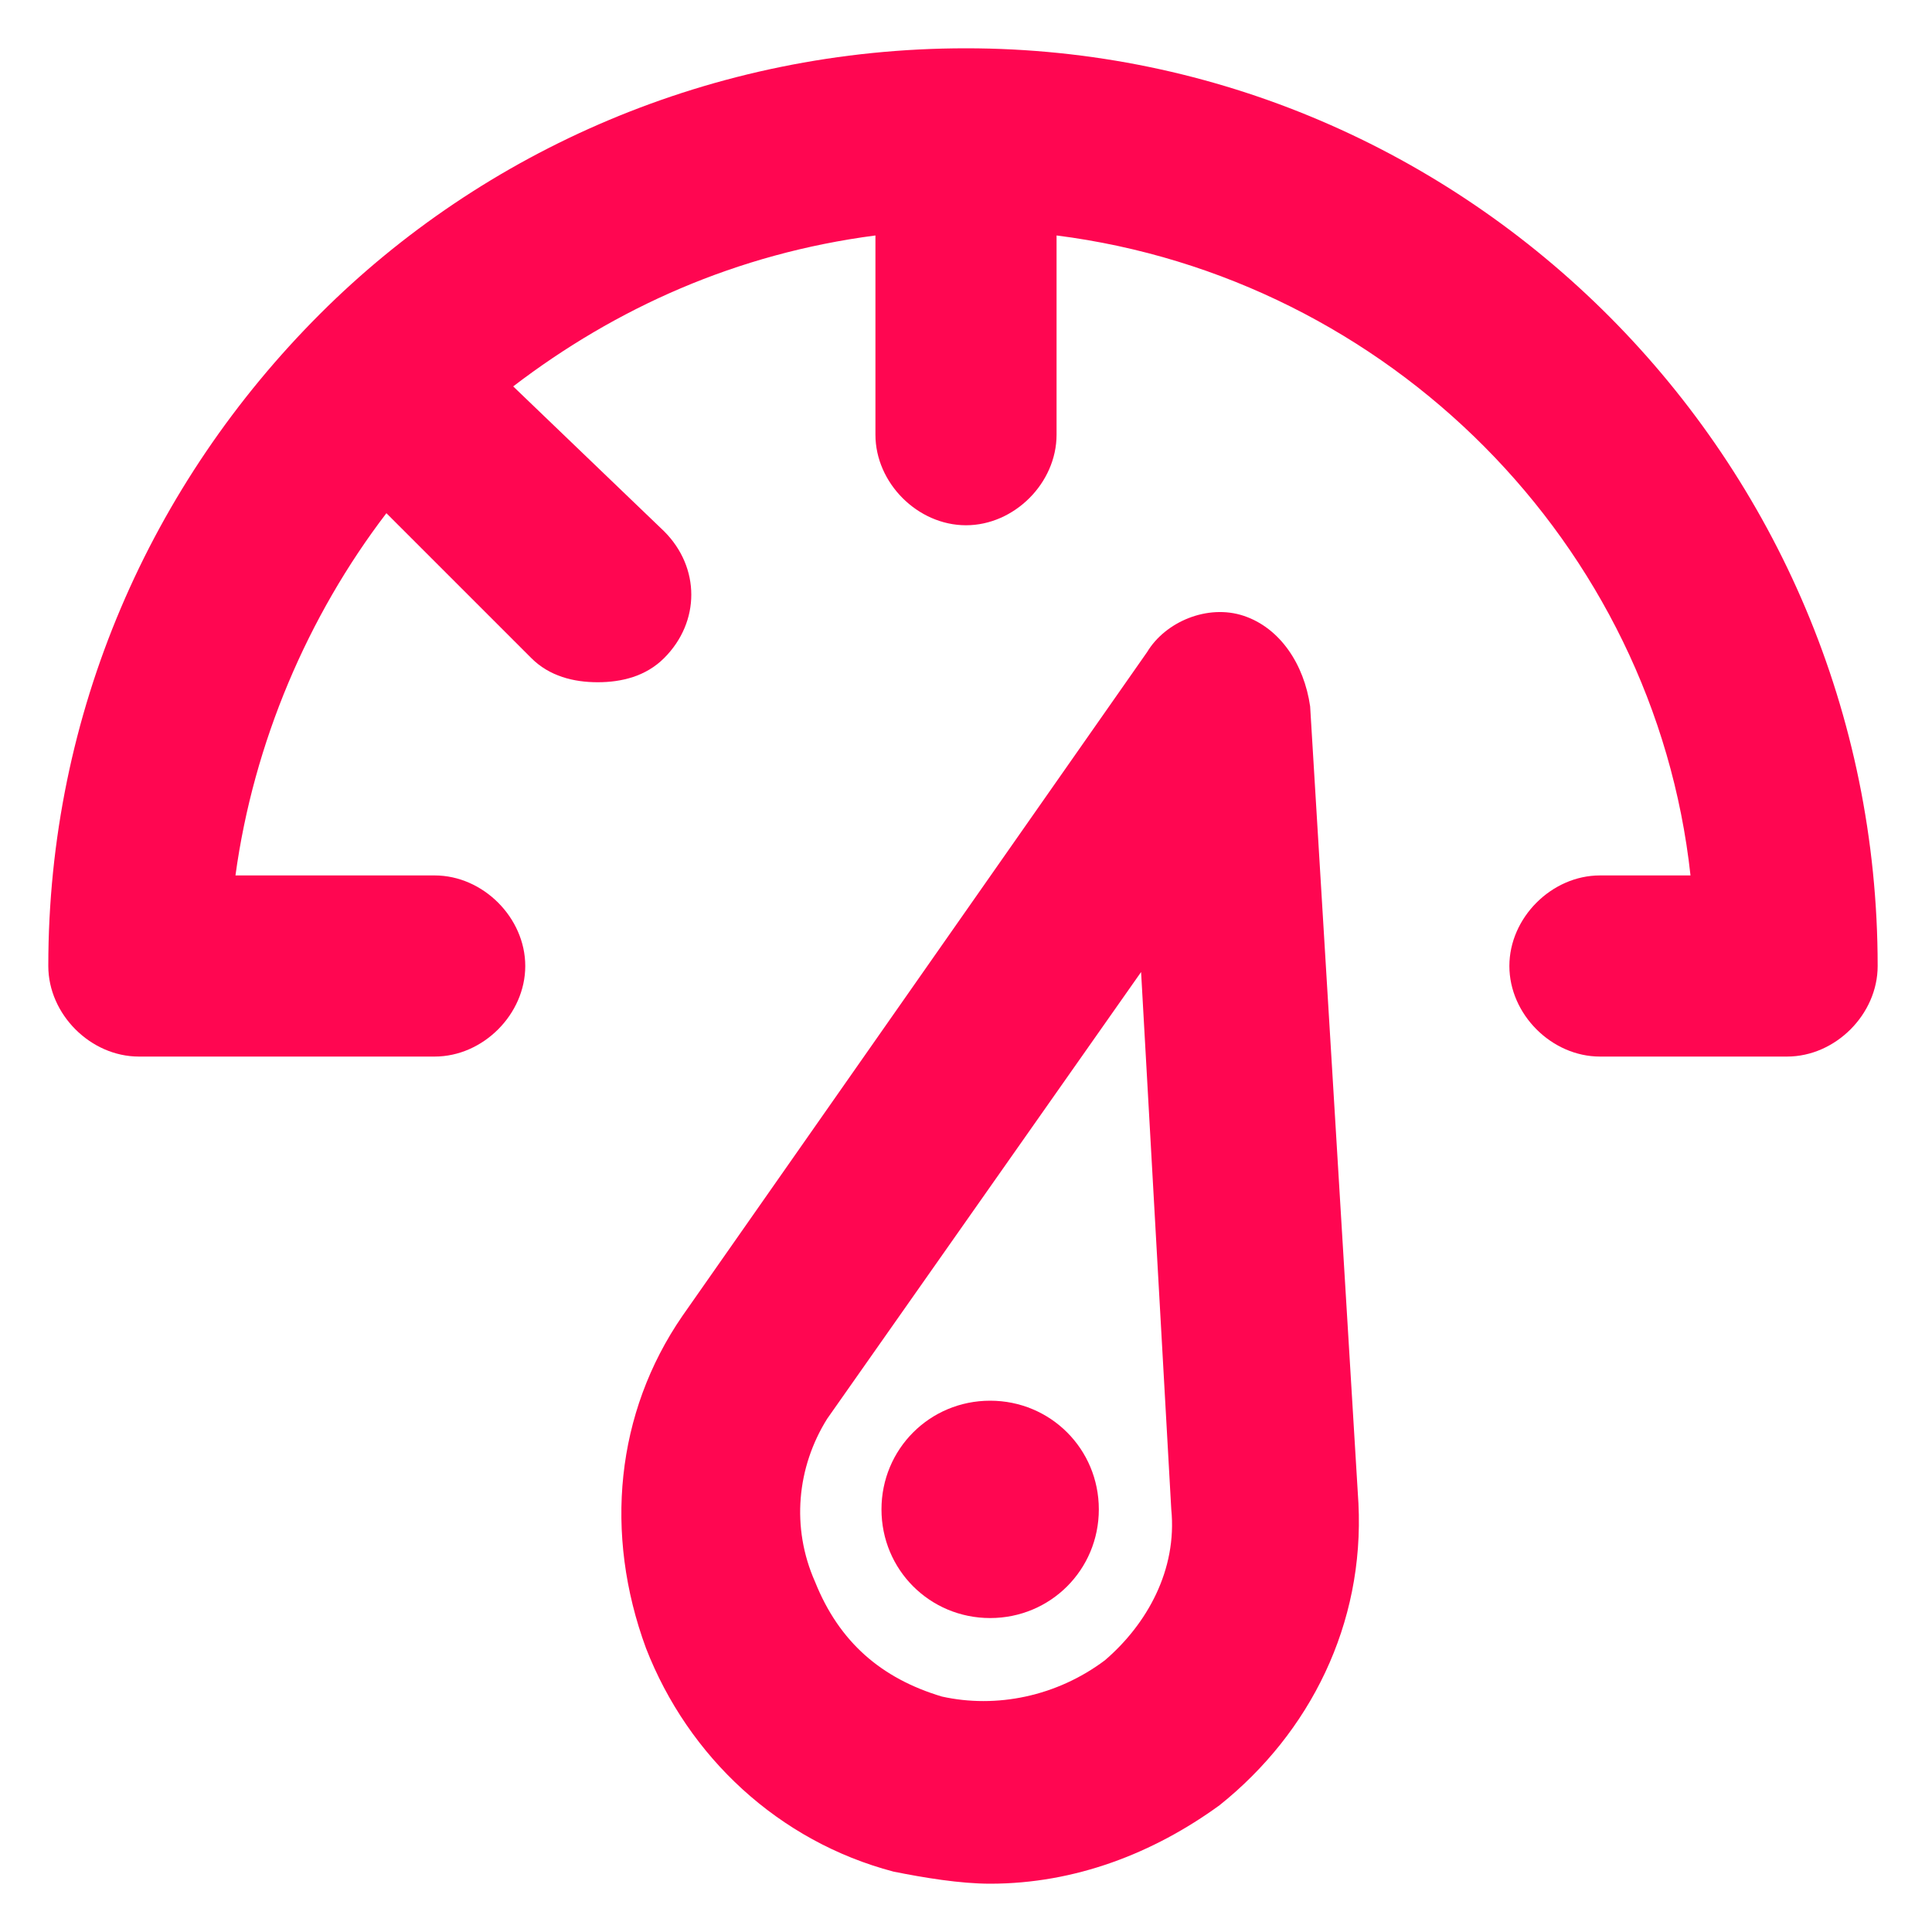 <svg width="64" height="64" xmlns="http://www.w3.org/2000/svg" viewBox="0 0 32 32">
  <path fill="#ff0651" d="M16,0.8C11.8,0.8,8,2.5,5.3,5.2c0,0,0,0,0,0c0,0,0,0,0,0C2.5,8,0.8,11.8,0.8,16c0,0.8,0.7,1.5,1.5,1.5h4.9 
  c0.8,0,1.5-0.7,1.5-1.5s-0.7-1.5-1.5-1.5H3.9c0.3-2.2,1.2-4.3,2.5-6l2.4,2.4c0.3,0.3,0.7,0.4,1.1,0.4s0.8-0.1,1.1-0.4 
  c0.6-0.6,0.6-1.5,0-2.1L8.5,6.4c1.7-1.3,3.7-2.2,6-2.5v3.3c0,0.8,0.7,1.5,1.5,1.5s1.5-0.7,1.5-1.5V3.9C23,4.6,27.4,9,28,14.5h-1.5 
  c-0.8,0-1.5,0.7-1.5,1.5s0.7,1.5,1.5,1.5h3.1c0,0,0,0,0,0s0,0,0,0c0.8,0,1.5-0.7,1.5-1.5C31.1,7.6,24.3,0.8,16,0.8z"></path>

  <path fill="#ff0651" d="M20.6,10.2c-0.6-0.2-1.3,0.1-1.6,0.6l-7.7,11c-1.1,1.6-1.3,3.6-0.6,5.5c0.7,1.8,2.2,3.2,4.1,3.7 
  c0.5,0.1,1.1,0.2,1.6,0.2c1.4,0,2.7-0.5,3.8-1.3c1.5-1.2,2.4-3,2.3-5l-0.8-13.2C21.6,11,21.2,10.4,20.6,10.2z M18.3,27.5 
  c-0.8,0.6-1.8,0.8-2.7,0.6c-1-0.3-1.7-0.9-2.1-1.9c-0.4-0.9-0.3-1.9,0.2-2.7l5.2-7.4l0.5,8.9C19.5,26,19,26.9,18.3,27.5z"></path>

  <path fill="#ff0651" d="M16.4,23.2c-1,0-1.8,0.8-1.8,1.8c0,1,0.8,1.8,1.8,1.8c1,0,1.8-0.8,1.8-1.8C18.2,24,17.4,23.2,16.4,23.2z"></path>
</svg>
